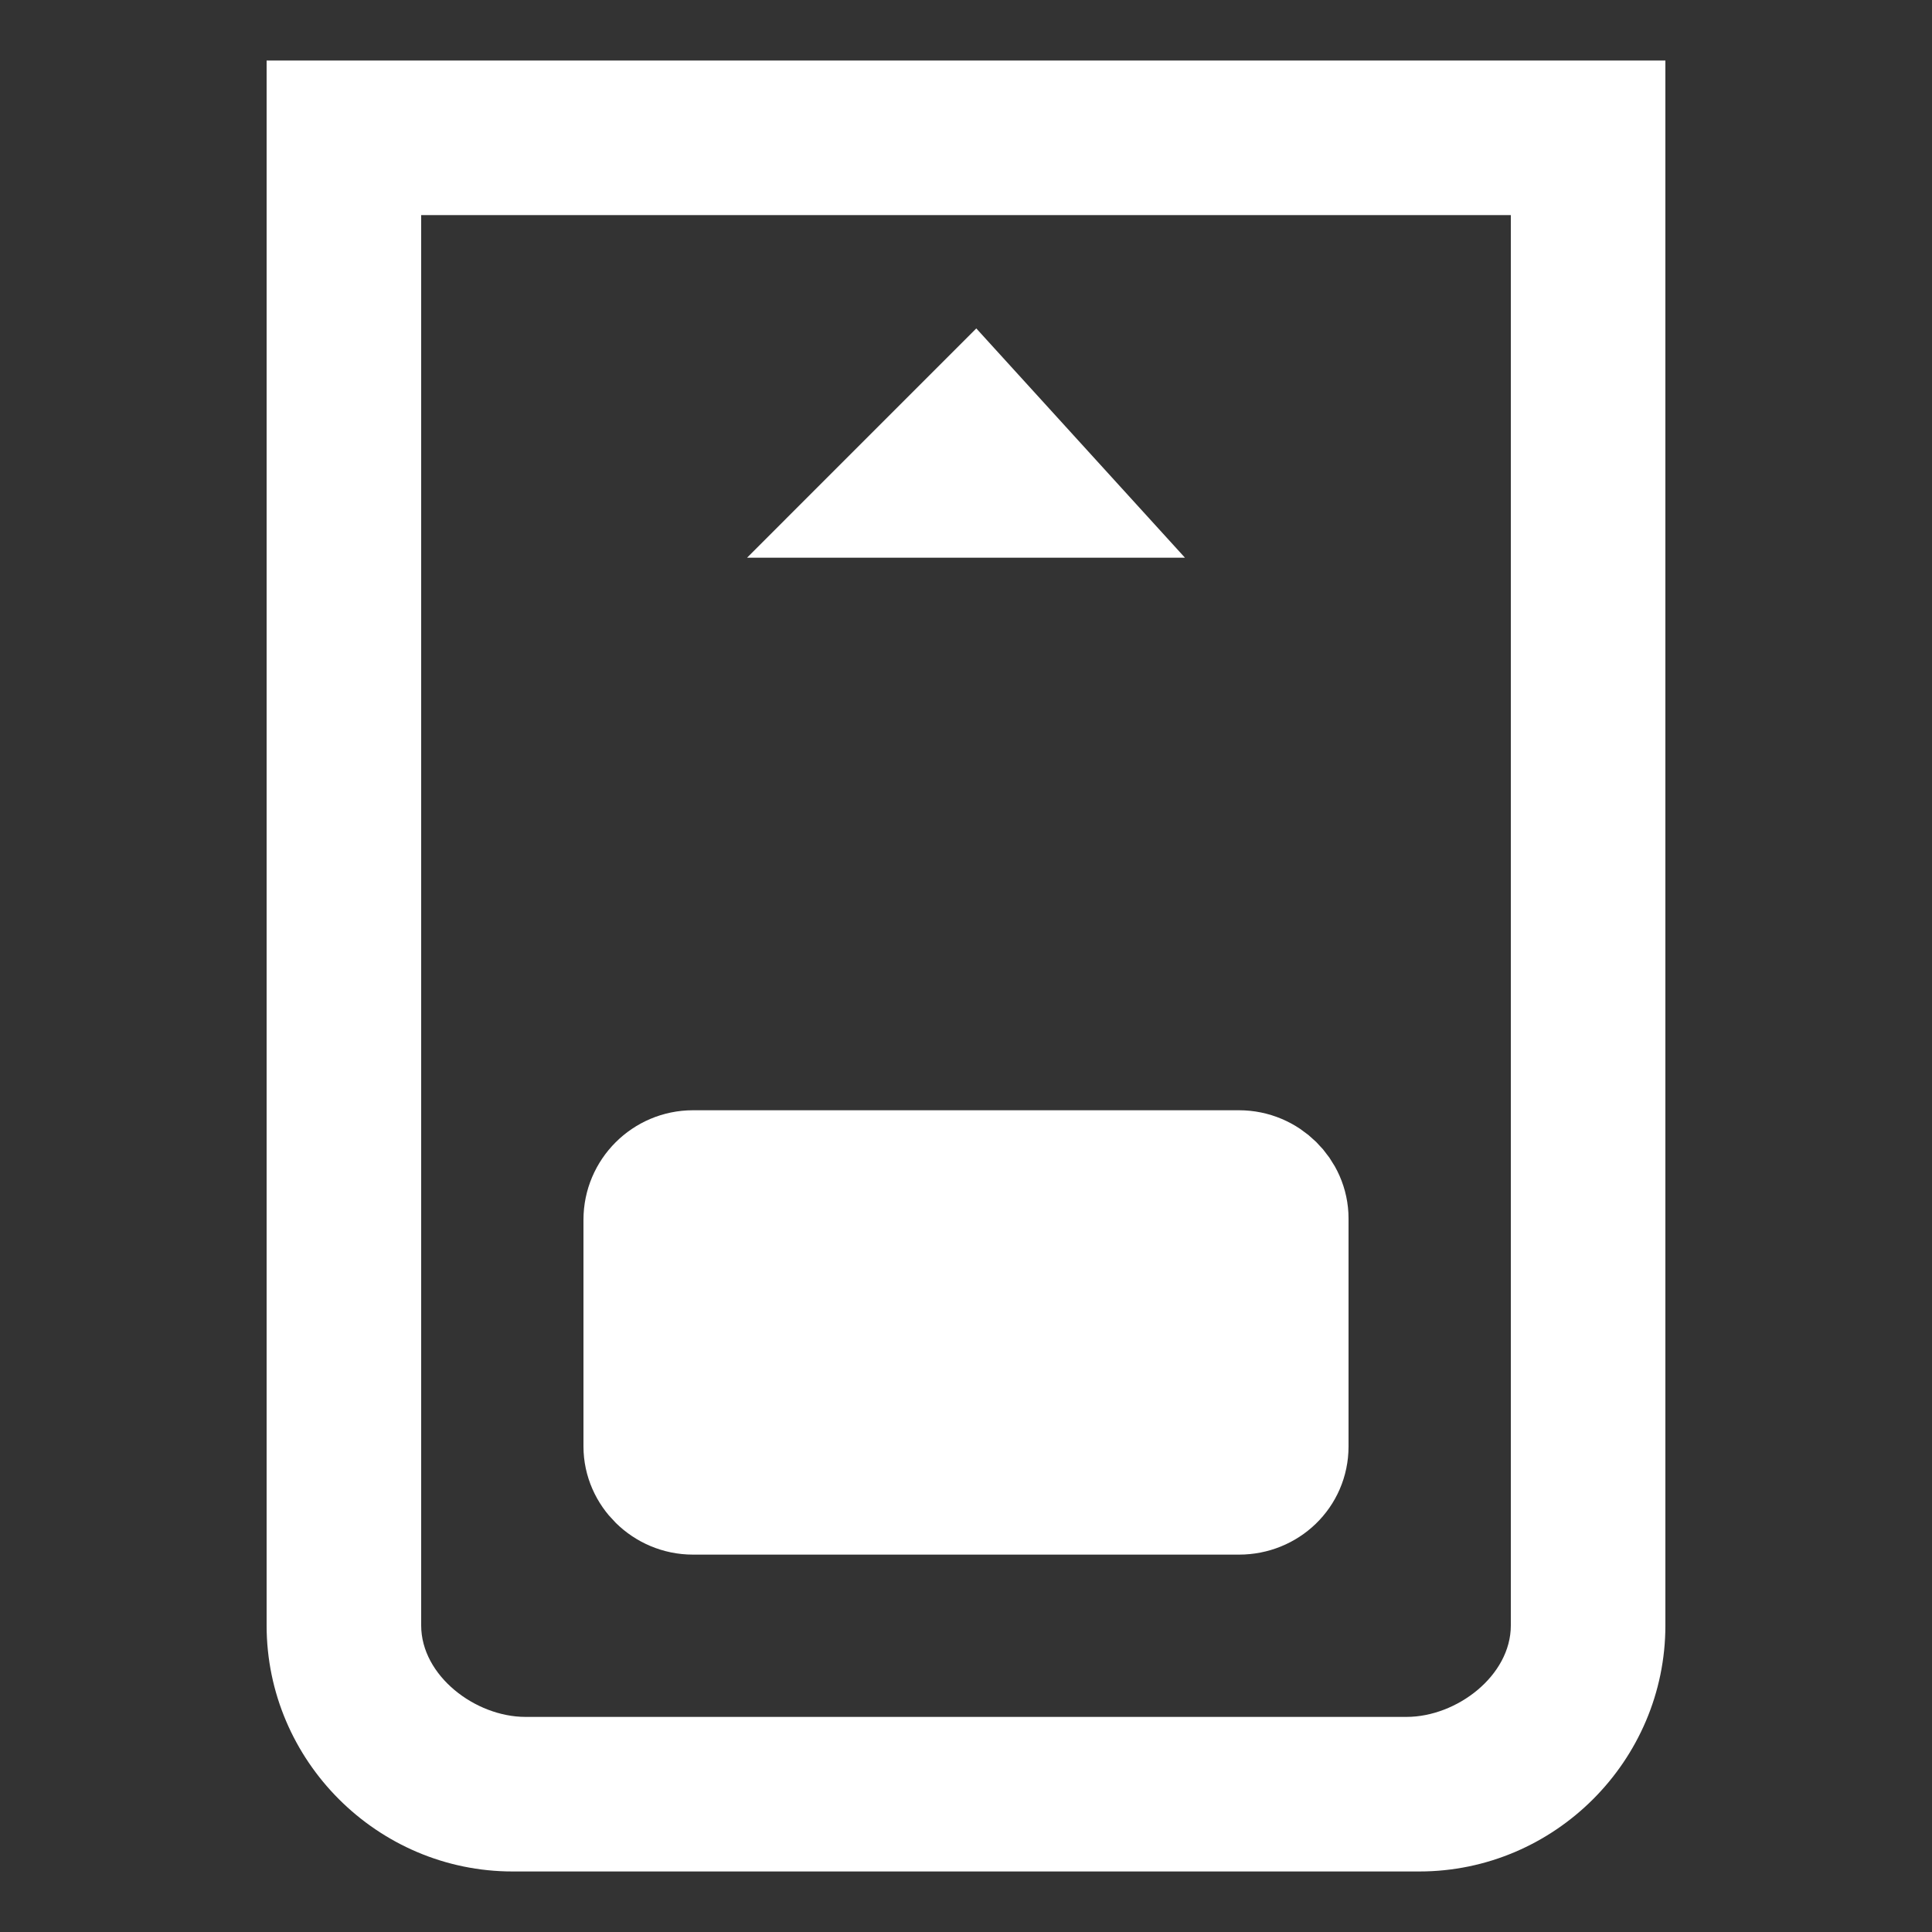 <?xml version="1.0" encoding="utf-8"?>
<!-- Generator: Adobe Illustrator 27.4.1, SVG Export Plug-In . SVG Version: 6.00 Build 0)  -->
<svg version="1.1" id="memory_card_-_PCSX2" xmlns="http://www.w3.org/2000/svg" xmlns:xlink="http://www.w3.org/1999/xlink"
	 x="0px" y="0px" viewBox="0 0 150 150" style="enable-background:new 0 0 150 150;" xml:space="preserve">
<rect x="0" y="0" width="150" height="150" fill="#333333" stroke="none"/>
<style type="text/css">
	.st0{fill:#FFFFFF;}
	.st1{fill:#FFFFFF;stroke:#FFFFFF;stroke-width:9;}
</style>
<g id="by_Maxihplay">
	<g id="seta">
		<polygon class="st0" points="58,43.3 92,43.3 75.8,25.5 58,43.3 		"/>
	</g>
	<g id="Formato-2">
		<path class="st0" d="M129.3,4.7v121.5c0,10.5-8.6,19.1-19.1,19.1H39.8c-10.5,0-19.1-8.6-19.1-19.1V4.7L129.3,4.7L129.3,4.7
			L129.3,4.7L129.3,4.7z M32.7,126.2c0,3.9,4.2,7.1,8.1,7.1h68.4c3.9,0,8.1-3.2,8.1-7.1V16.7l-84.6,0L32.7,126.2
			C32.7,126.2,32.7,126.2,32.7,126.2z"/>
	</g>
	<path id="etiqueta-2" class="st1" d="M53.8,90.7h42.4c2.2,0,4,1.8,4,3.9v17.7c0,2.2-1.8,3.9-4,3.9H53.8c-2.2,0-4-1.8-4-3.9V94.7
		C49.8,92.5,51.6,90.7,53.8,90.7z"/>
</g>
</svg>
